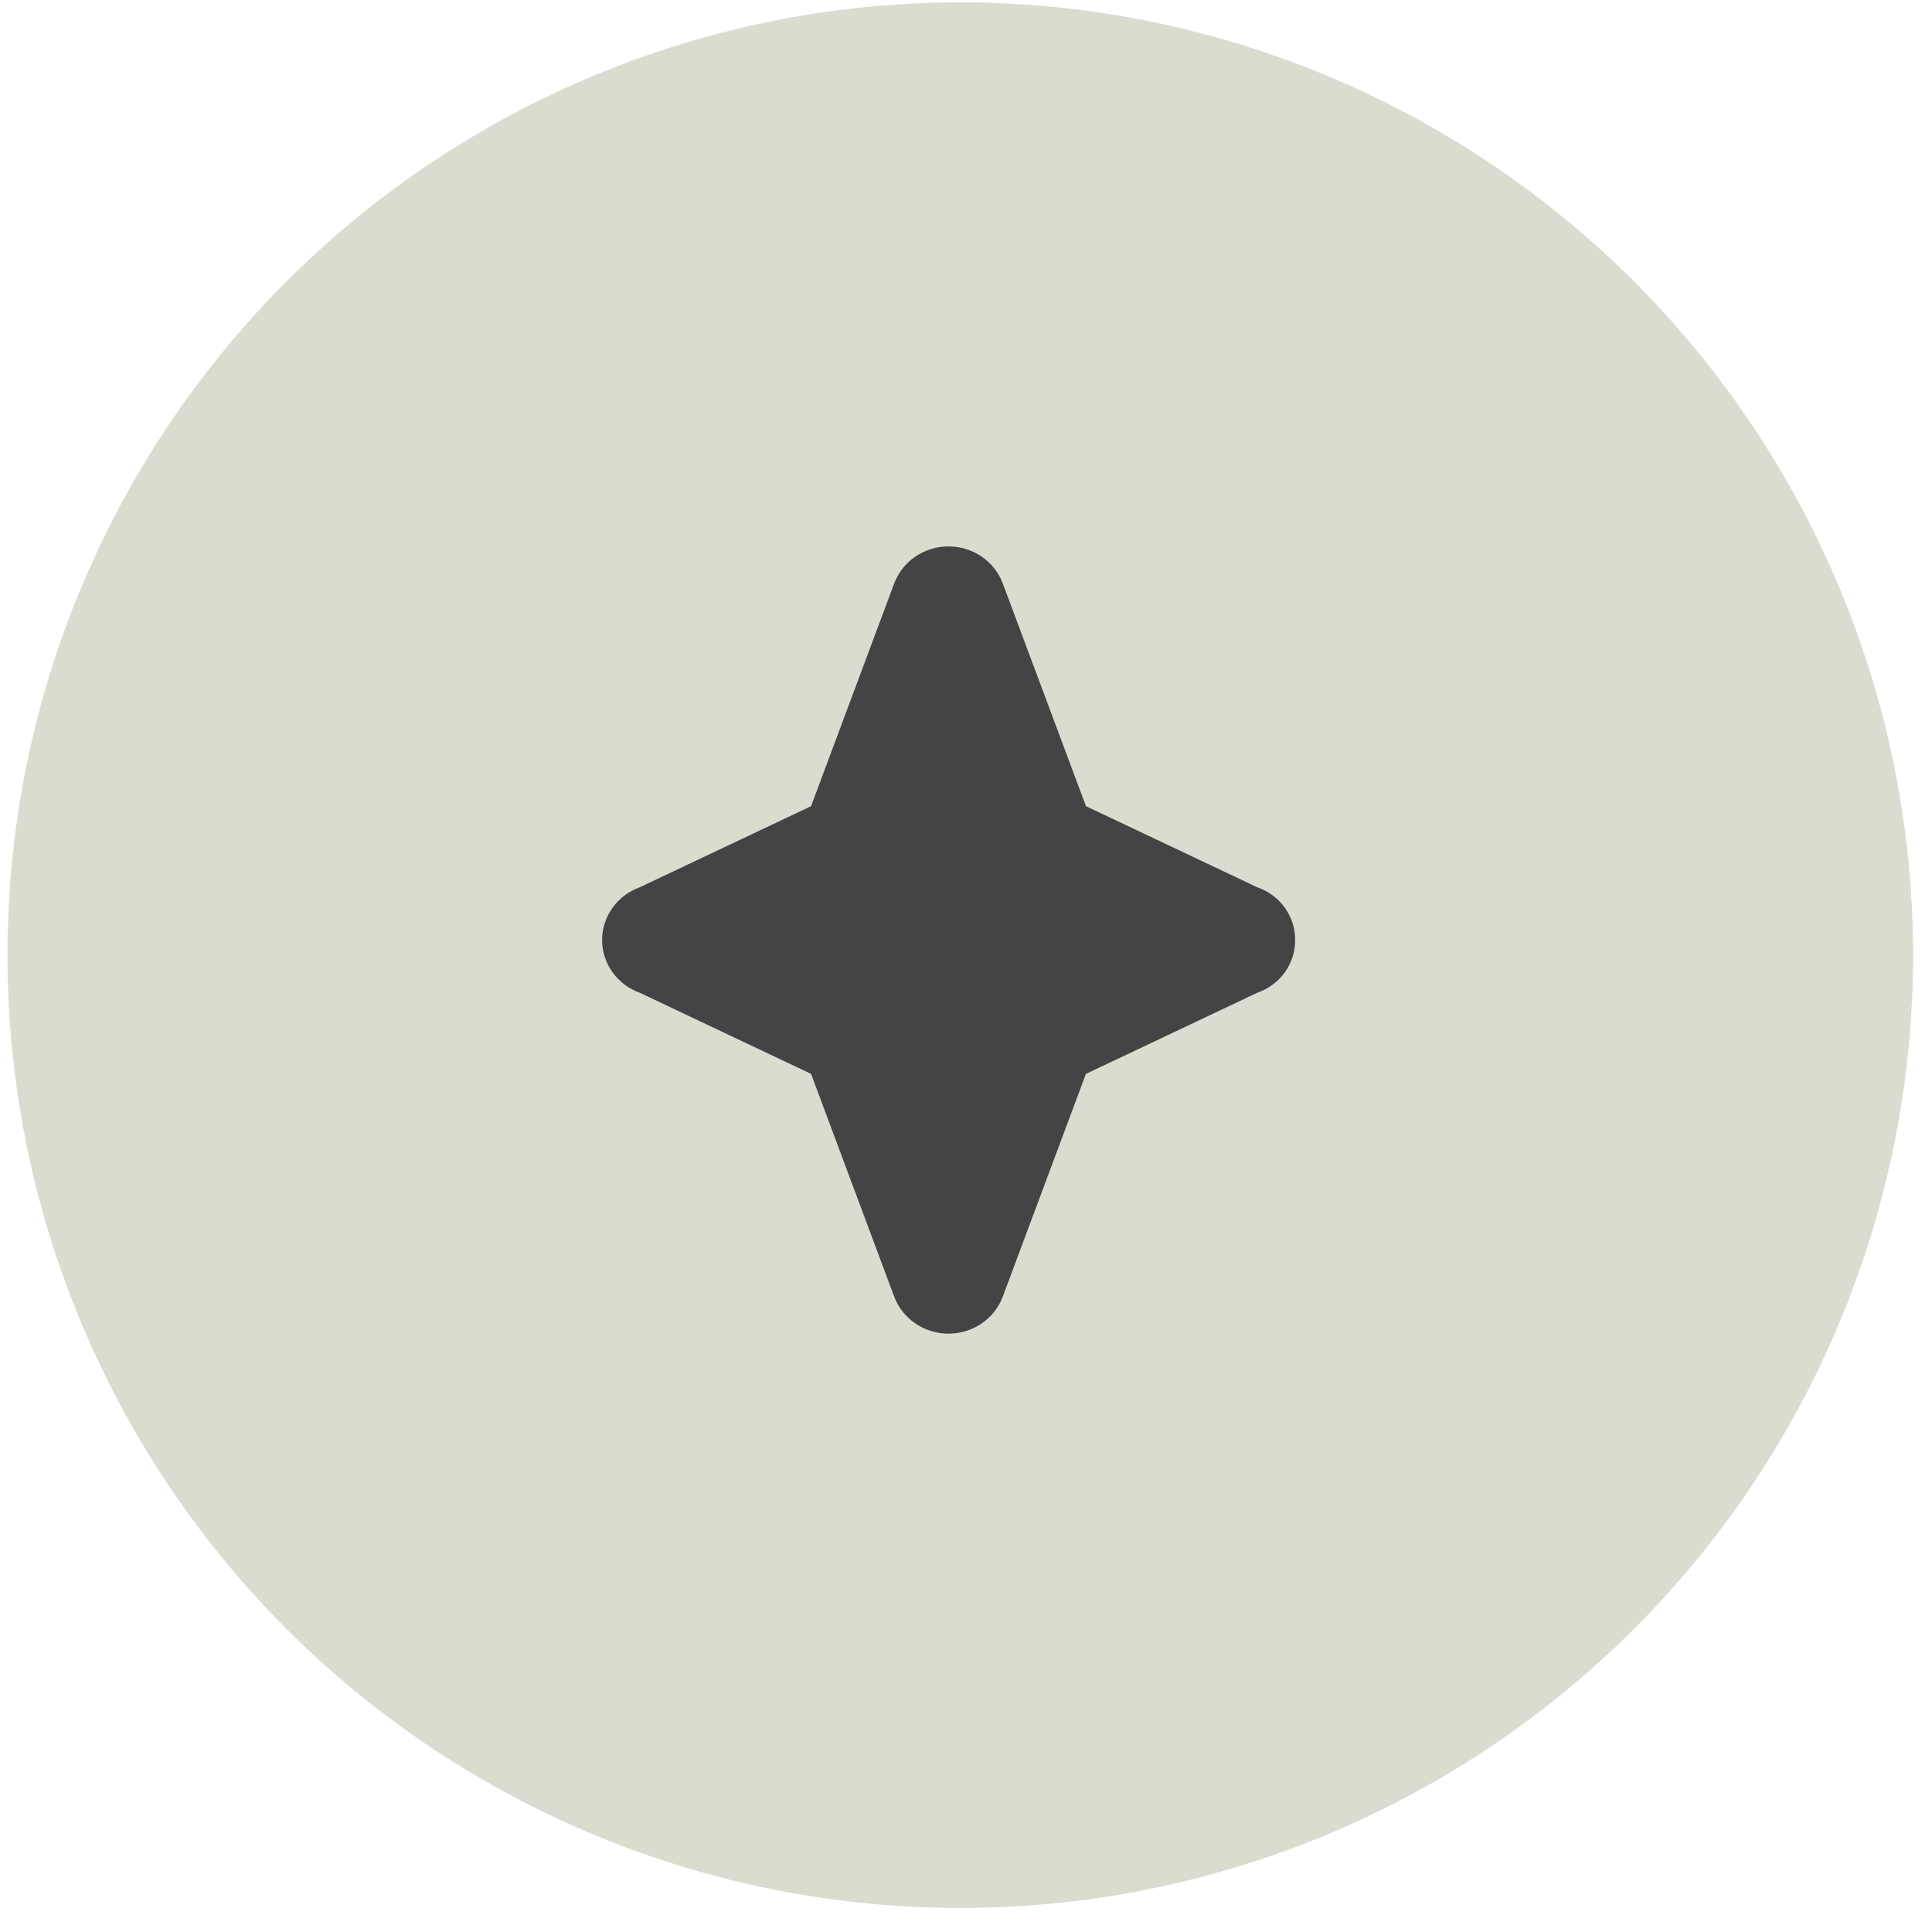 <?xml version="1.0" encoding="UTF-8"?> <svg xmlns="http://www.w3.org/2000/svg" width="61" height="61" viewBox="0 0 61 61" fill="none"><circle cx="30.319" cy="30.158" r="30.084" fill="#D8DDD0"></circle><path d="M40.892 29.68C40.895 30.044 40.781 30.4 40.567 30.699C40.352 30.997 40.047 31.223 39.695 31.345L34.286 33.907L31.657 40.95C31.528 41.29 31.294 41.583 30.989 41.79C30.683 41.997 30.32 42.108 29.947 42.108C29.575 42.108 29.211 41.997 28.906 41.79C28.6 41.583 28.367 41.29 28.237 40.95L25.608 33.906L20.2 31.345C19.851 31.219 19.549 30.992 19.337 30.694C19.124 30.396 19.01 30.042 19.01 29.68C19.01 29.317 19.124 28.963 19.337 28.665C19.549 28.368 19.851 28.14 20.2 28.014L25.608 25.454L28.237 18.41C28.367 18.07 28.6 17.777 28.906 17.57C29.211 17.363 29.575 17.252 29.947 17.252C30.32 17.252 30.683 17.363 30.989 17.57C31.294 17.777 31.528 18.07 31.657 18.41L34.288 25.454L39.695 28.014C40.047 28.136 40.352 28.362 40.567 28.661C40.781 28.959 40.895 29.315 40.892 29.68Z" fill="#444444"></path></svg> 
